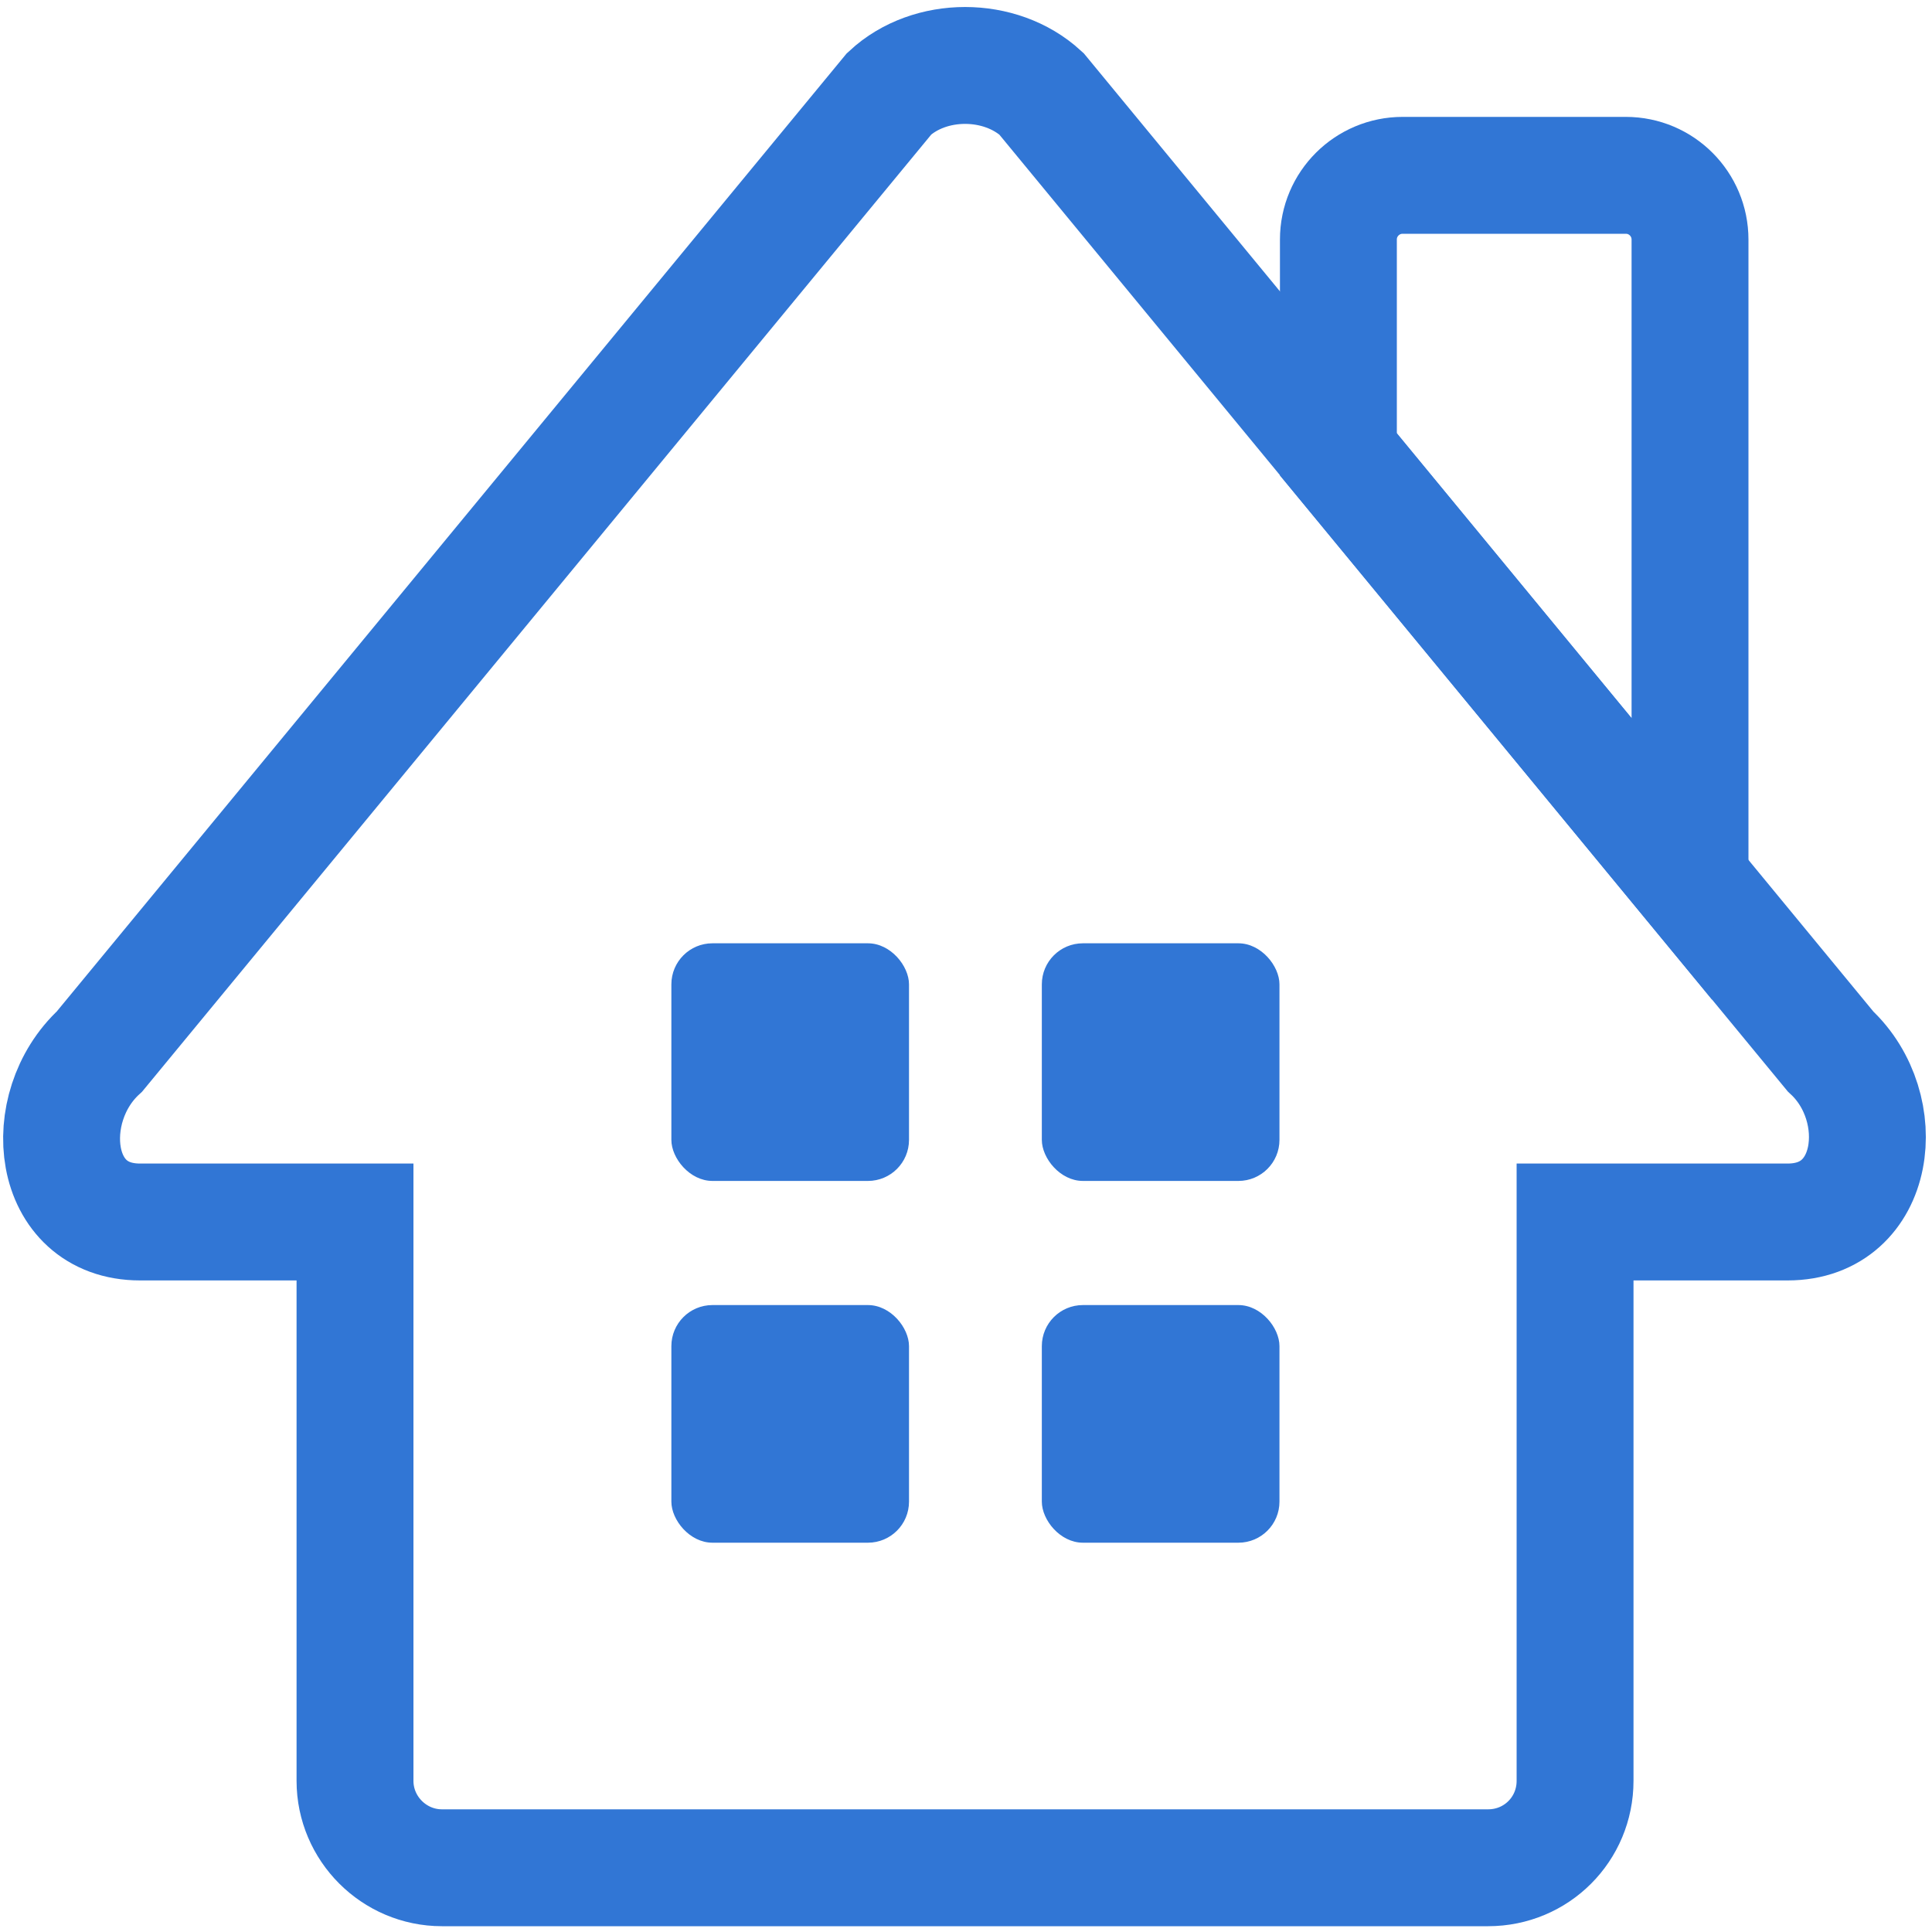 <?xml version="1.0" encoding="UTF-8"?><svg id="_イヤー_1" xmlns="http://www.w3.org/2000/svg" width="40" height="40" viewBox="0 0 40 40"><defs><style>.cls-1{stroke:#f100db;stroke-width:3.58px;}.cls-1,.cls-2{stroke-miterlimit:10;}.cls-1,.cls-2,.cls-3{fill:none;}.cls-2{stroke:#3176d5;stroke-width:2.42px;}.cls-4{fill:#3176d5;}</style></defs><g><g><path class="cls-2" d="M30.81,38.67c1,0,1.8-.8,1.8-1.8v-11.57h4.4c1.86,0,2.14-2.37,.89-3.53L21.56,1.94c-.85-.78-2.31-.78-3.15,0L2.06,21.77c-1.26,1.16-1.02,3.53,.84,3.53H7.35v11.57c0,.99,.81,1.8,1.8,1.8H30.81Z"/><g><rect class="cls-4" x="13.9" y="27.02" width="4.92" height="4.92" rx=".85" ry=".85"/><rect class="cls-4" x="13.9" y="19.53" width="4.92" height="4.92" rx=".85" ry=".85"/><rect class="cls-4" x="21.57" y="27.02" width="4.92" height="4.92" rx=".85" ry=".85"/><rect class="cls-4" x="21.57" y="19.53" width="4.92" height="4.92" rx=".85" ry=".85"/></g><rect class="cls-3" x="-.17" y="-.15" width="40" height="40"/></g><path class="cls-2" d="M34.99,17.86V4.96c0-.73-.59-1.33-1.33-1.33h-4.62c-.73,0-1.33,.59-1.33,1.33v4.45l7.23,8.77c.03-.1,.04-.21,.04-.32Z"/></g><rect class="cls-1" x="-100.22" y="-35.25" width="345.09" height="243.57"/></svg>